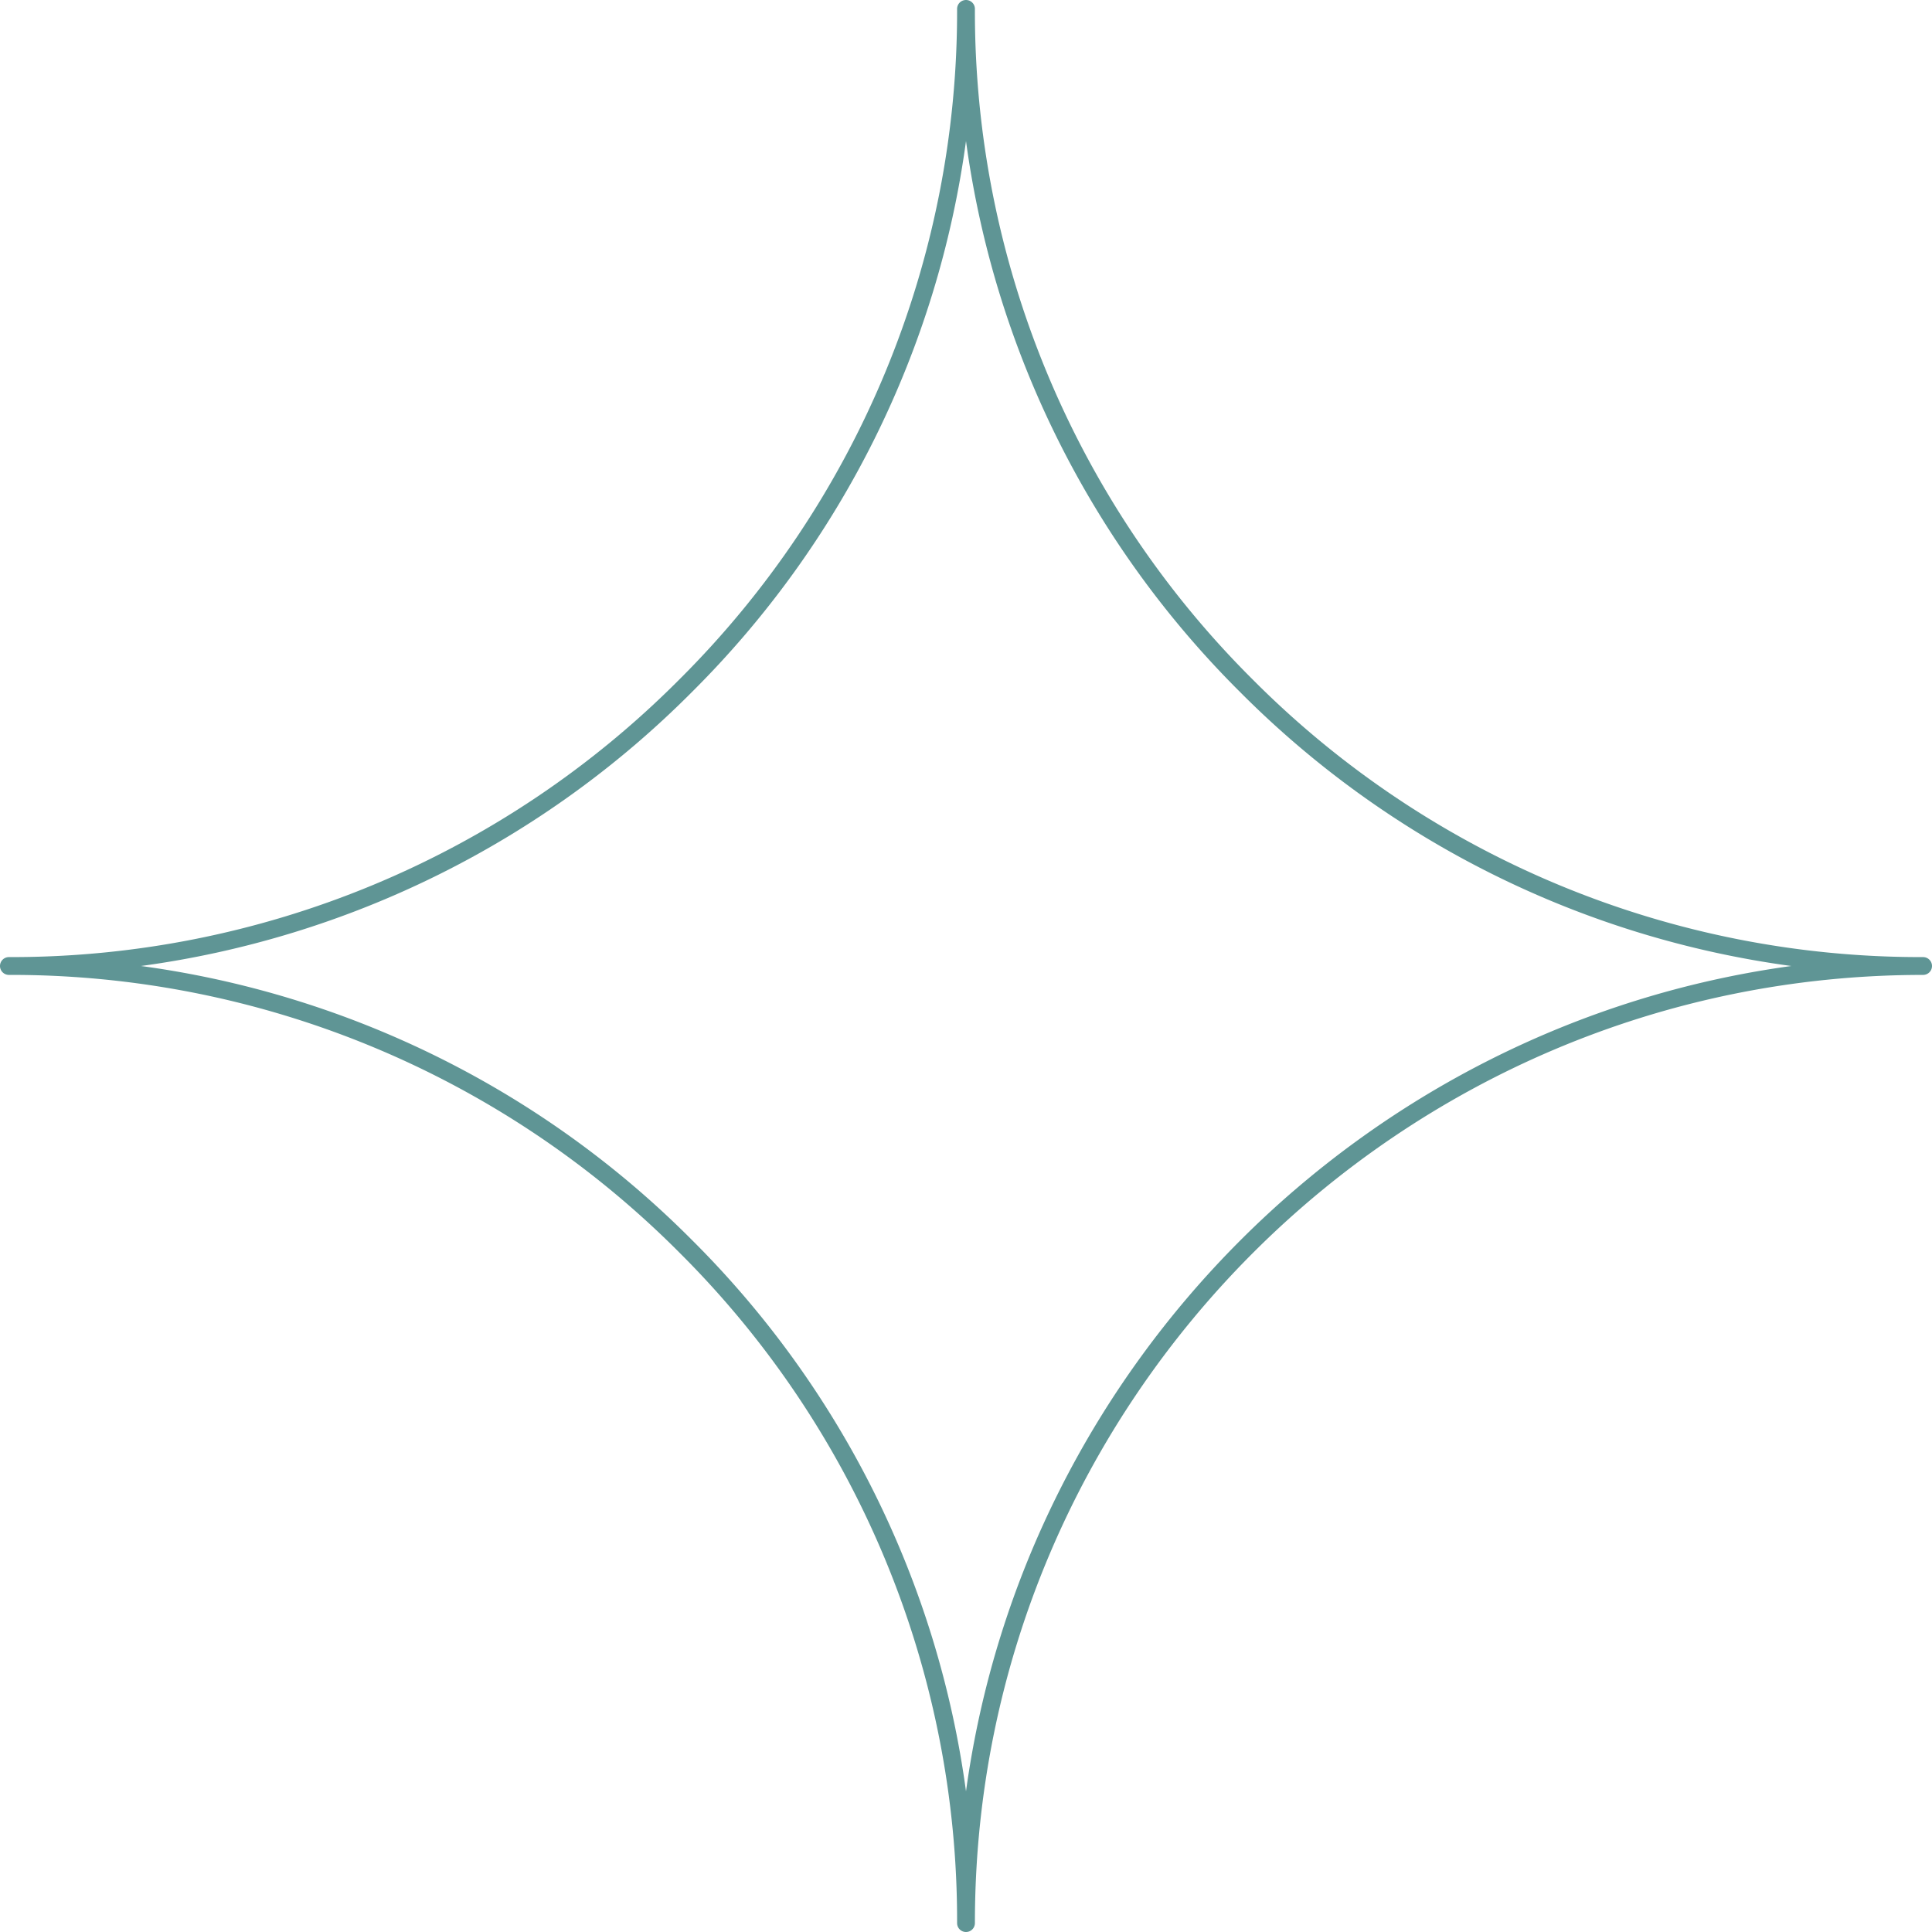 <?xml version="1.0" encoding="UTF-8" standalone="no"?><svg xmlns="http://www.w3.org/2000/svg" xmlns:xlink="http://www.w3.org/1999/xlink" data-name="Layer 1" fill="#5f9595" height="434" preserveAspectRatio="xMidYMid meet" version="1" viewBox="0.0 0.0 434.0 434.0" width="434" zoomAndPan="magnify"><g id="change1_1"><path d="M432,215a211.61,211.61,0,0,1-150.62-62.38A211.65,211.65,0,0,1,219,2a2,2,0,0,0-4,0,211.65,211.65,0,0,1-62.38,150.62A211.61,211.61,0,0,1,2,215a2,2,0,0,0,0,4,211.65,211.65,0,0,1,150.62,62.38A211.65,211.65,0,0,1,215,432a2,2,0,0,0,4,0c0-117.45,95.55-213,213-213a2,2,0,0,0,0-4ZM217,402.4a215.38,215.38,0,0,0-61.56-123.85A215.42,215.42,0,0,0,31.68,217a215.38,215.38,0,0,0,123.77-61.56A215.37,215.37,0,0,0,217,31.68a215.37,215.37,0,0,0,61.55,123.76A215.34,215.34,0,0,0,402.4,217C306.38,230.17,230.17,306.38,217,402.4Z" fill="inherit"/></g></svg>
